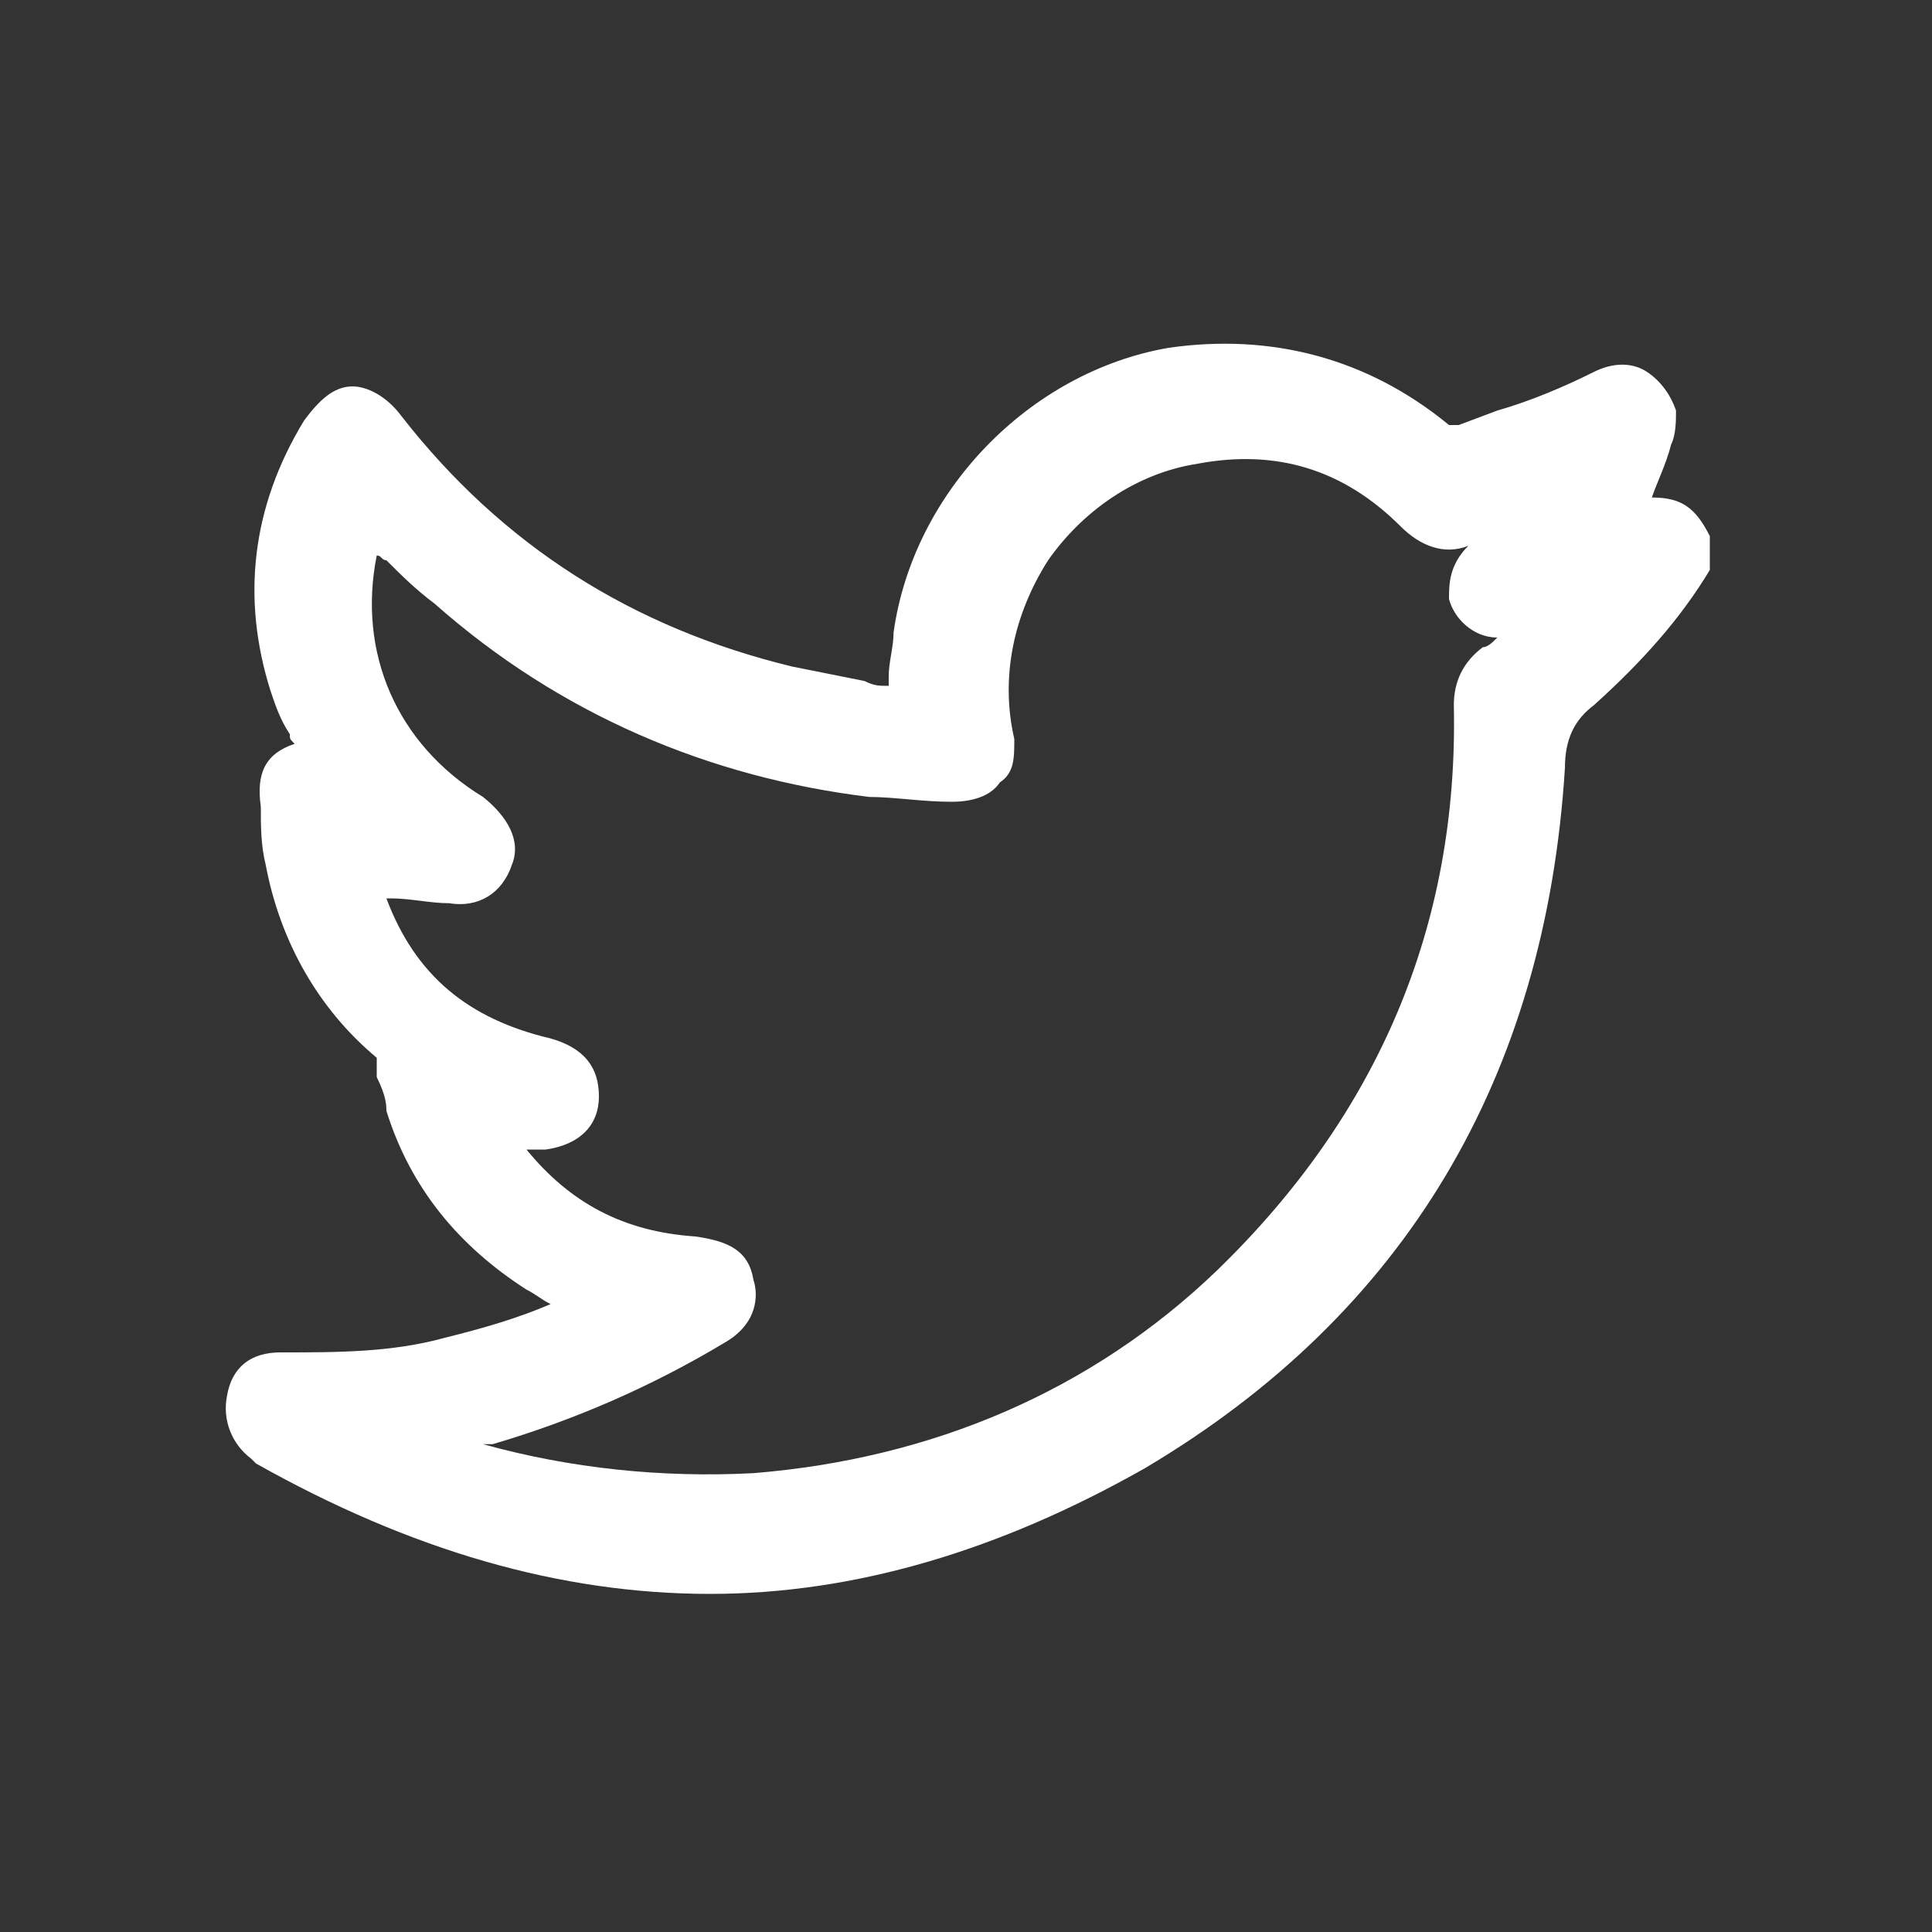 <?xml version="1.0" encoding="utf-8"?>
<!-- Generator: Adobe Illustrator 26.3.1, SVG Export Plug-In . SVG Version: 6.00 Build 0)  -->
<svg version="1.1" baseProfile="basic" id="Layer_1"
	 xmlns="http://www.w3.org/2000/svg" xmlns:xlink="http://www.w3.org/1999/xlink" x="0px" y="0px" width="40px" height="40px"
	 viewBox="0 0 40 40" xml:space="preserve">
<rect x="0" y="0" width="40" height="40" fill="#333333" stroke="none"/>
<style type="text/css">
	.st0{fill:#FFFFFF;}
</style>
<g>
	<path class="st0" d="M35.4,11.1c-0.3-0.6-0.6-0.8-1.2-0.8l0,0c0.1-0.3,0.3-0.7,0.4-1.1c0.1-0.2,0.1-0.5,0.1-0.7
		c-0.1-0.3-0.3-0.6-0.6-0.8c-0.3-0.2-0.7-0.2-1.1,0c-0.6,0.3-1.3,0.6-2,0.8l-0.8,0.3c-0.1,0-0.1,0-0.2,0c-1.7-1.4-3.7-1.9-5.8-1.6
		c-2.9,0.5-5.3,3-5.7,5.9c0,0.3-0.1,0.6-0.1,0.9c0,0.1,0,0.1,0,0.2c-0.2,0-0.3,0-0.5-0.1c-0.5-0.1-1-0.2-1.5-0.3
		c-3.3-0.8-6-2.5-8.1-5.2c-0.3-0.4-0.7-0.6-1-0.6c-0.4,0-0.7,0.3-1,0.7c-1.1,1.8-1.3,3.7-0.7,5.6c0.1,0.3,0.2,0.6,0.4,0.9
		c0,0.1,0,0.1,0.1,0.2c-0.6,0.2-0.8,0.6-0.7,1.3c0,0.4,0,0.8,0.1,1.2c0.3,1.6,1.1,3,2.3,4c0,0,0,0.1,0,0.1c0,0.1,0,0.2,0,0.3
		C8,22.7,8,22.9,8,23c0.5,1.6,1.5,2.8,2.9,3.7c0.2,0.1,0.3,0.2,0.5,0.3c-0.7,0.3-1.4,0.5-2.2,0.7C8.1,28,7,28,5.8,28
		c-0.6,0-1,0.3-1.1,0.9c-0.1,0.5,0.1,1,0.5,1.3c0,0,0.1,0.1,0.1,0.1c3.2,1.8,6.3,2.7,9.4,2.7c3,0,6-0.9,9-2.6
		c5.4-3.2,8.3-8.1,8.7-14.5c0-0.6,0.2-1,0.6-1.3c1-0.9,1.8-1.8,2.4-2.8l0-0.1v-0.5L35.4,11.1z M15,27.8c0.7-0.4,0.7-1,0.6-1.3
		c-0.1-0.6-0.5-0.8-1.2-0.9c-1.5-0.1-2.6-0.7-3.5-1.8c0.1,0,0.3,0,0.4,0c0.7-0.1,1.1-0.5,1.1-1.1c0-0.6-0.3-1-1-1.2
		c-1.7-0.4-2.8-1.3-3.4-2.9l0.1,0c0.4,0,0.8,0.1,1.2,0.1c0.6,0.1,1.1-0.2,1.3-0.8c0.2-0.5-0.1-1-0.6-1.4c-1.8-1.1-2.6-3-2.2-5
		c0.1,0,0.1,0.1,0.2,0.1c0.3,0.3,0.6,0.6,1,0.9c2.6,2.3,5.7,3.6,9,4c0.5,0,1.1,0.1,1.7,0.1c0.4,0,0.8-0.1,1-0.4
		C21,16,21,15.7,21,15.3c-0.3-1.3,0-2.6,0.7-3.7c0.7-1,1.8-1.8,3.1-2c1.6-0.3,3,0.1,4.2,1.3c0.4,0.4,0.9,0.6,1.4,0.4
		C30,11.7,30,12.1,30,12.4c0.1,0.4,0.5,0.8,1,0.8c-0.1,0.1-0.2,0.2-0.3,0.2c-0.4,0.3-0.6,0.7-0.6,1.2c0.1,4.6-1.6,8.5-4.9,11.7
		c-2.6,2.5-5.9,3.9-9.6,4.2c-1.9,0.1-3.8-0.1-5.6-0.6l0.2,0C11.9,29.4,13.5,28.7,15,27.8z"/>
</g>
</svg>
